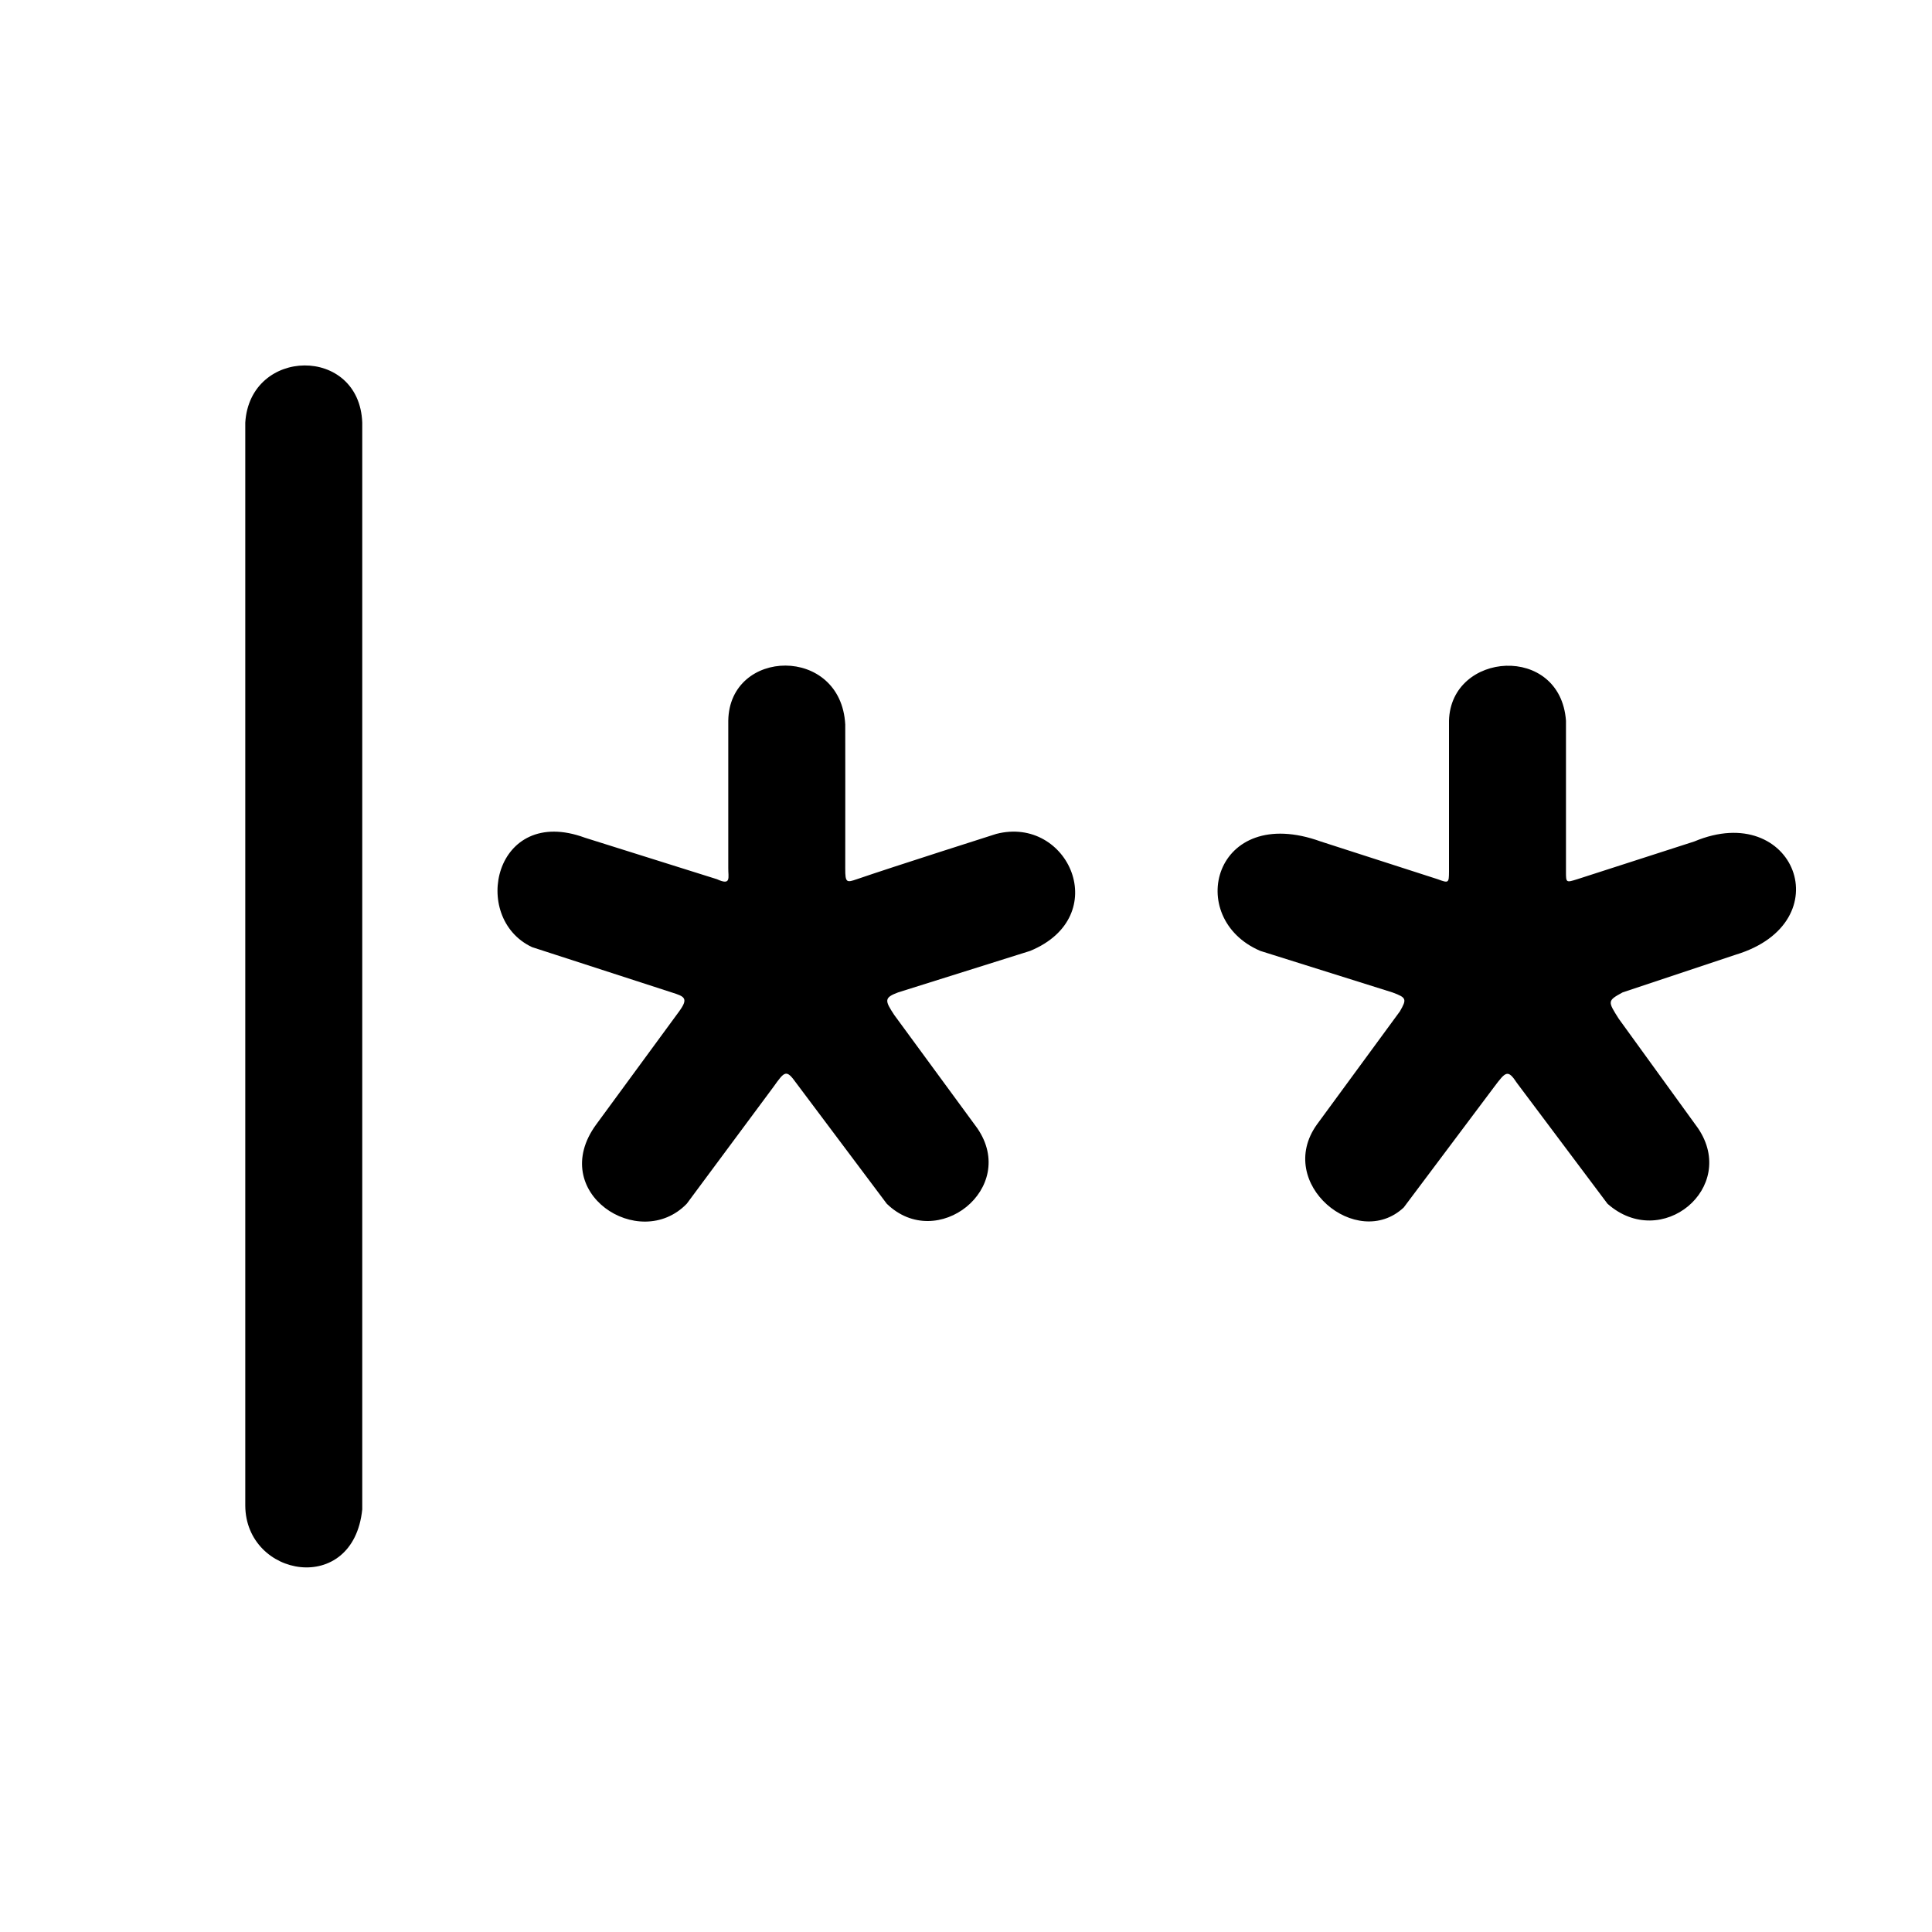 <svg xmlns="http://www.w3.org/2000/svg" width="512" height="512" viewBox="0 0 512 512">
  <defs>
    <style>
      .cls-1 {
        fill-rule: evenodd;
      }
    </style>
  </defs>
  <path id="password" class="cls-1" d="M65,112V399c0.114,19.033,28.63,24.1,31,1V112C95.255,91.574,66.238,92.017,65,112ZM193,230V191c0.282-19.288,29.868-20.011,31,1,0,0,.032,27.8,0,38.166-0.011,3.774.341,3.779,3.082,2.832C236.4,229.782,264,221,264,221c19.155-4.974,31.117,21.863,9,31l-35,11c-3.759,1.406-3.531,2.165-1,6l22,30c10.951,15.937-10.682,32.965-24,20l-24-32c-2.619-3.656-3.024-3.184-6,1l-23,31c-12.6,13.018-37.136-3.05-24-21l22-30c2.552-3.5,1.368-3.938-2-5l-37-12c-16.54-7.765-9.967-37.822,14-29l35,11C193.876,234.79,192.955,232.538,193,230Zm191,1V191c0.47-18.379,29.5-20.462,31,0v40c0,2.944.02,2.929,3,2l31-10c26.479-11.116,39.261,21.426,11,30l-30,10c-4.025,2.206-3.982,2.312-1,7l21,29c10.665,15.779-9.7,32.679-24,20l-24-32c-2.423-3.7-2.971-3.018-6,1l-24,32c-12.4,11.58-34.2-6.363-23-22l22-30c1.811-3.189,1.823-3.6-2-5l-35-11c-20.3-8.68-12.316-39.232,16-29l31,10C383.921,234.093,383.976,234,384,231ZM516,444"/>
</svg>
